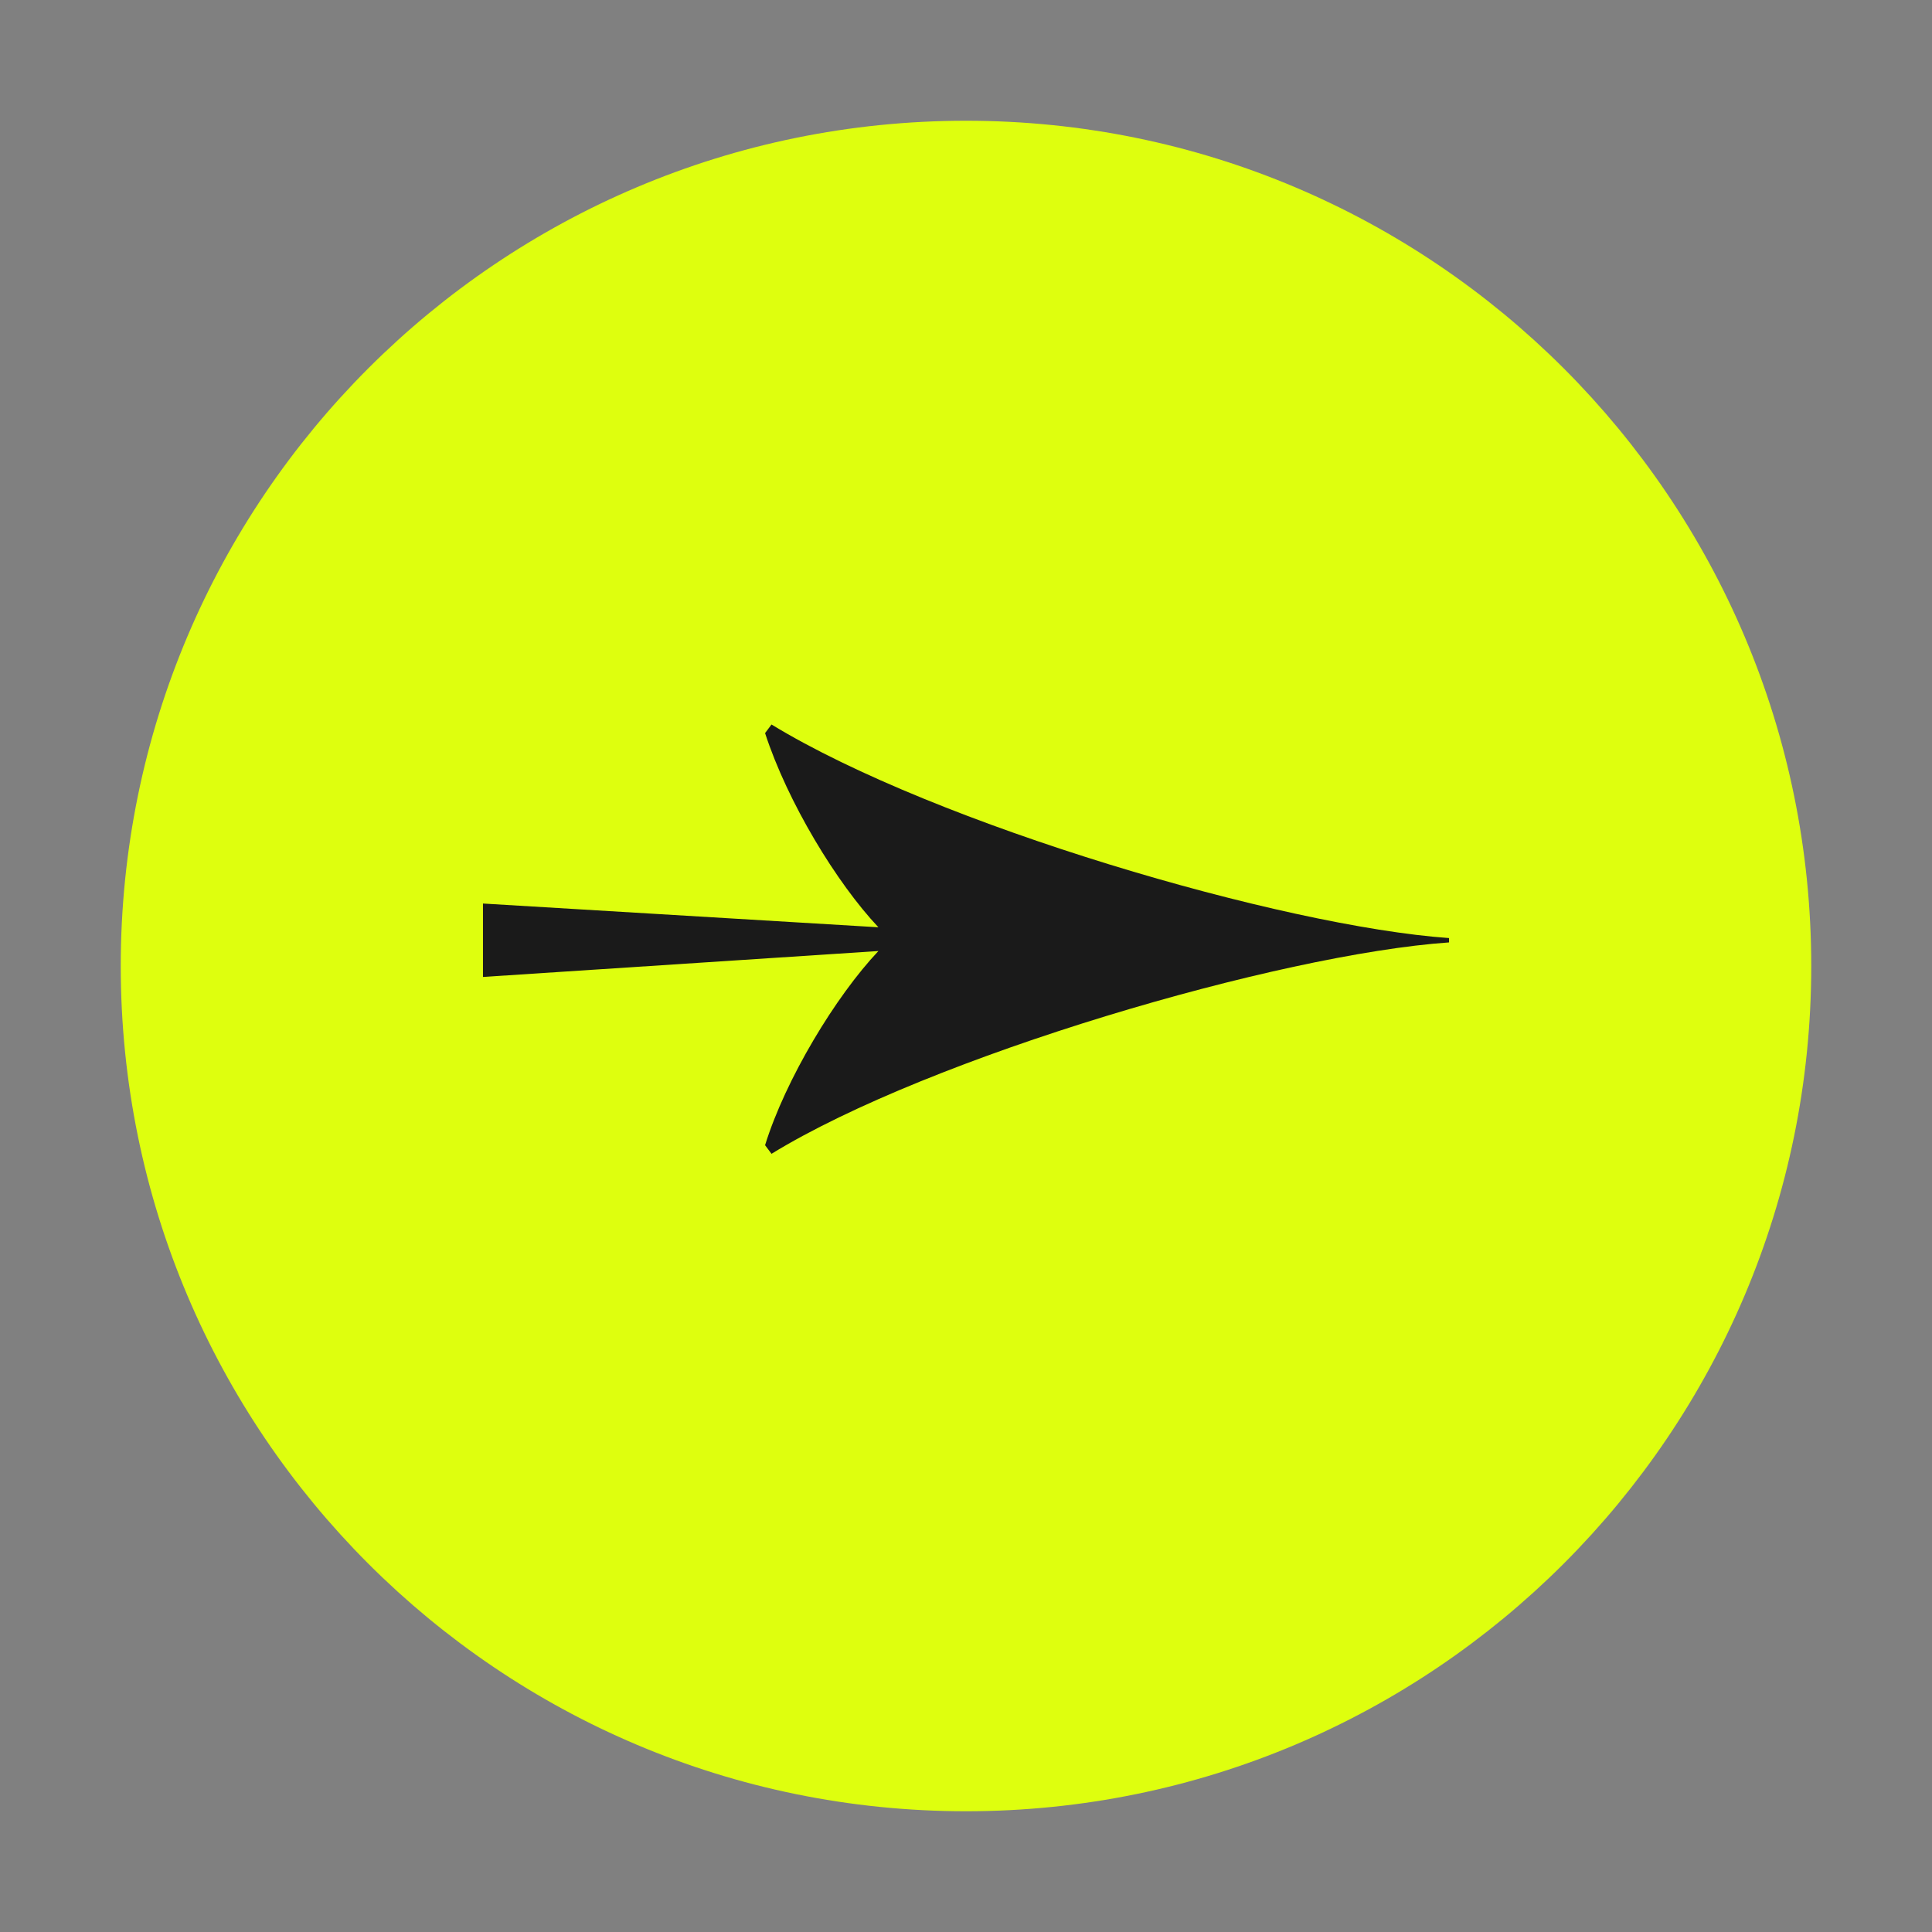 <?xml version="1.0" encoding="UTF-8"?> <svg xmlns="http://www.w3.org/2000/svg" width="24" height="24" viewBox="0 0 24 24" fill="none"><rect x="0" y="0" width="24" height="24" fill="#808080" stroke="none"/> <path d="M12 22C17.523 22 22 17.523 22 12C22 6.477 17.523 2 12 2C6.477 2 2 6.477 2 12C2 17.523 6.477 22 12 22Z" fill="#DEFF0E" stroke="#DEFF0E" stroke-linecap="round" stroke-linejoin="round"></path> <path d="M9.584 9L9.504 9.107C9.783 9.965 10.394 10.97 10.912 11.519L6 11.224V12.136L10.912 11.814C10.38 12.377 9.757 13.409 9.504 14.226L9.584 14.333C11.549 13.127 15.889 11.854 18 11.707V11.653C15.929 11.506 11.628 10.246 9.584 9Z" fill="#1A1A1A"></path> </svg> 